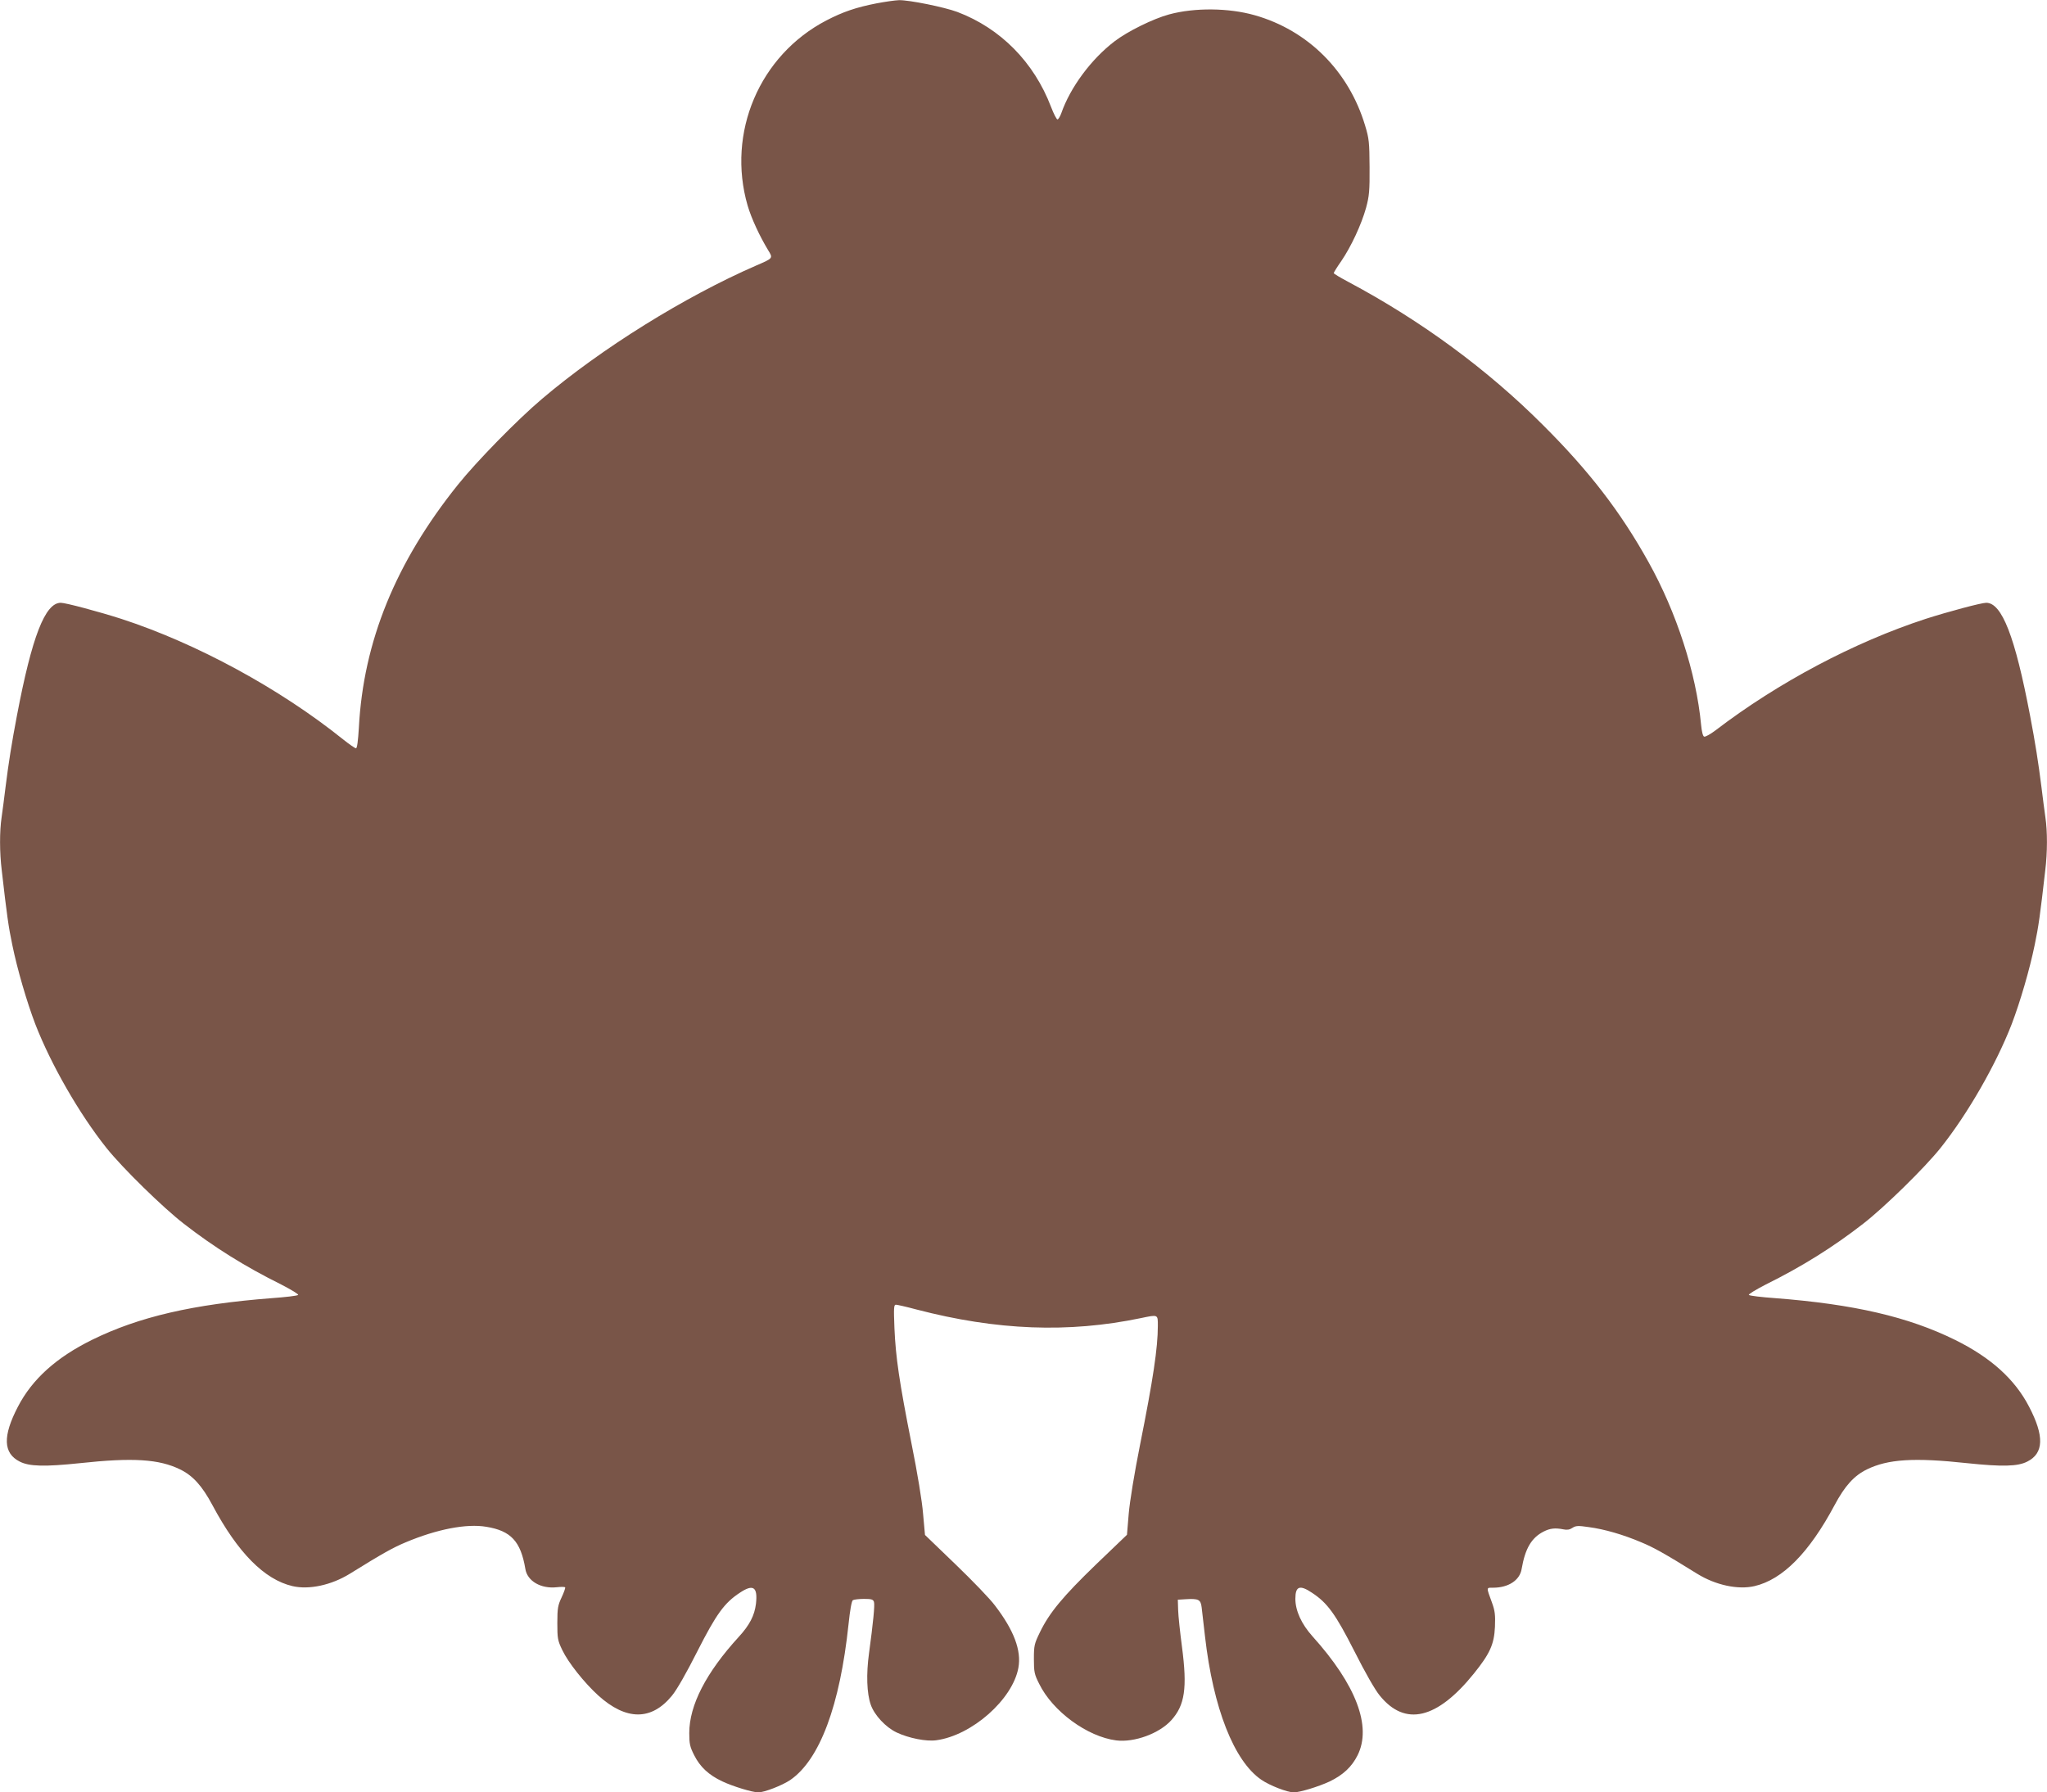 <?xml version="1.0" standalone="no"?>
<!DOCTYPE svg PUBLIC "-//W3C//DTD SVG 20010904//EN"
 "http://www.w3.org/TR/2001/REC-SVG-20010904/DTD/svg10.dtd">
<svg version="1.0" xmlns="http://www.w3.org/2000/svg"
 width="1280pt" height="1121pt" viewBox="0 0 1280 1121"
 preserveAspectRatio="xMidYMid meet">
<g transform="translate(0,1121) scale(0.1,-0.1)"
fill="#795548" stroke="none">
<path d="M5481 11189 c-128 -25 -210 -53 -314 -107 -418 -218 -624 -702 -492
-1158 24 -81 75 -191 129 -280 30 -49 31 -49 -74 -94 -448 -195 -969 -519
-1340 -834 -155 -131 -411 -393 -527 -538 -389 -485 -591 -981 -619 -1520 -5
-82 -11 -128 -18 -128 -6 0 -42 25 -81 56 -396 318 -916 600 -1385 753 -140
45 -349 101 -380 101 -98 0 -180 -211 -274 -705 -33 -173 -52 -294 -71 -445
-8 -69 -20 -155 -25 -192 -13 -87 -13 -219 1 -332 32 -280 42 -352 66 -466 31
-152 91 -357 144 -496 98 -252 275 -561 445 -774 99 -124 352 -372 484 -474
188 -146 381 -267 609 -380 62 -32 110 -61 105 -65 -5 -5 -79 -14 -164 -20
-493 -38 -833 -117 -1125 -261 -223 -110 -374 -246 -463 -418 -96 -184 -92
-291 11 -343 60 -31 157 -33 377 -10 332 36 495 25 626 -39 80 -39 138 -103
202 -223 159 -298 325 -466 501 -507 103 -24 243 6 358 77 206 128 271 164
350 197 195 82 380 118 504 97 154 -25 215 -91 244 -263 12 -77 98 -126 197
-115 26 3 49 3 52 -1 2 -4 -8 -32 -22 -62 -23 -49 -27 -67 -27 -160 0 -97 2
-110 31 -170 37 -78 138 -205 225 -284 175 -158 333 -158 461 -1 30 36 92 145
159 278 118 232 168 302 266 366 84 56 112 35 100 -70 -9 -73 -40 -133 -107
-206 -205 -224 -310 -428 -310 -602 0 -67 4 -86 31 -139 36 -72 90 -123 175
-163 65 -31 189 -69 226 -69 38 0 150 44 199 77 185 127 311 465 365 975 9 86
19 145 27 150 6 4 38 8 69 8 47 0 58 -3 63 -19 6 -19 -5 -129 -31 -321 -18
-131 -14 -251 11 -322 23 -66 94 -141 161 -173 76 -36 186 -58 249 -49 222 30
477 255 513 453 20 108 -28 235 -146 389 -30 41 -142 157 -247 258 l-191 184
-12 133 c-6 77 -36 259 -72 437 -77 389 -99 540 -107 723 -5 127 -4 147 9 147
8 0 66 -13 129 -30 502 -131 950 -148 1402 -54 110 23 107 24 107 -48 0 -139
-30 -337 -111 -743 -36 -180 -64 -353 -71 -432 l-11 -132 -193 -185 c-207
-200 -292 -302 -351 -424 -35 -72 -38 -83 -38 -167 0 -82 3 -97 33 -156 84
-172 301 -331 482 -354 113 -14 269 43 344 126 85 94 101 201 67 459 -12 91
-23 194 -24 230 l-2 65 49 3 c81 5 94 -2 100 -51 3 -23 12 -105 21 -182 51
-447 181 -779 352 -896 52 -36 163 -79 203 -79 38 0 155 36 224 68 85 41 139
92 175 164 90 180 -9 441 -282 744 -69 77 -107 160 -107 235 0 78 27 89 103
38 98 -64 148 -134 266 -366 67 -133 129 -242 159 -278 158 -195 358 -148 589
139 99 123 126 182 131 291 3 75 0 100 -18 150 -37 101 -37 95 6 95 97 0 168
47 179 118 22 127 61 194 137 233 41 21 73 24 124 14 22 -5 40 -2 56 9 21 14
36 15 103 5 98 -13 215 -47 328 -95 79 -33 144 -69 350 -197 115 -71 255 -101
358 -77 176 41 342 209 501 507 64 120 122 184 202 223 131 64 294 75 626 39
220 -23 317 -21 377 10 103 52 107 159 11 343 -89 172 -240 308 -463 418 -292
144 -632 223 -1125 261 -85 6 -159 15 -164 20 -5 4 43 33 105 65 228 113 421
234 609 380 132 102 385 350 484 474 170 213 347 522 445 774 53 139 113 344
144 496 24 114 34 186 66 466 14 113 14 245 1 332 -5 37 -17 123 -25 192 -19
151 -38 272 -71 445 -94 494 -176 705 -274 705 -31 0 -240 -56 -380 -101 -444
-145 -921 -397 -1313 -697 -32 -24 -64 -42 -71 -39 -8 3 -15 32 -19 74 -30
322 -154 705 -329 1018 -175 315 -372 570 -658 855 -349 350 -765 655 -1217
896 -51 27 -93 52 -93 56 0 4 21 38 47 75 62 91 126 229 155 333 20 74 23 107
22 255 -1 155 -3 178 -28 260 -102 341 -358 596 -691 690 -162 46 -375 48
-534 5 -100 -27 -260 -106 -341 -168 -146 -111 -278 -289 -334 -451 -7 -19
-17 -36 -23 -38 -5 -2 -24 34 -41 79 -107 280 -316 491 -585 593 -83 31 -302
75 -365 74 -26 -1 -89 -10 -141 -20z"/>
</g>
</svg>
